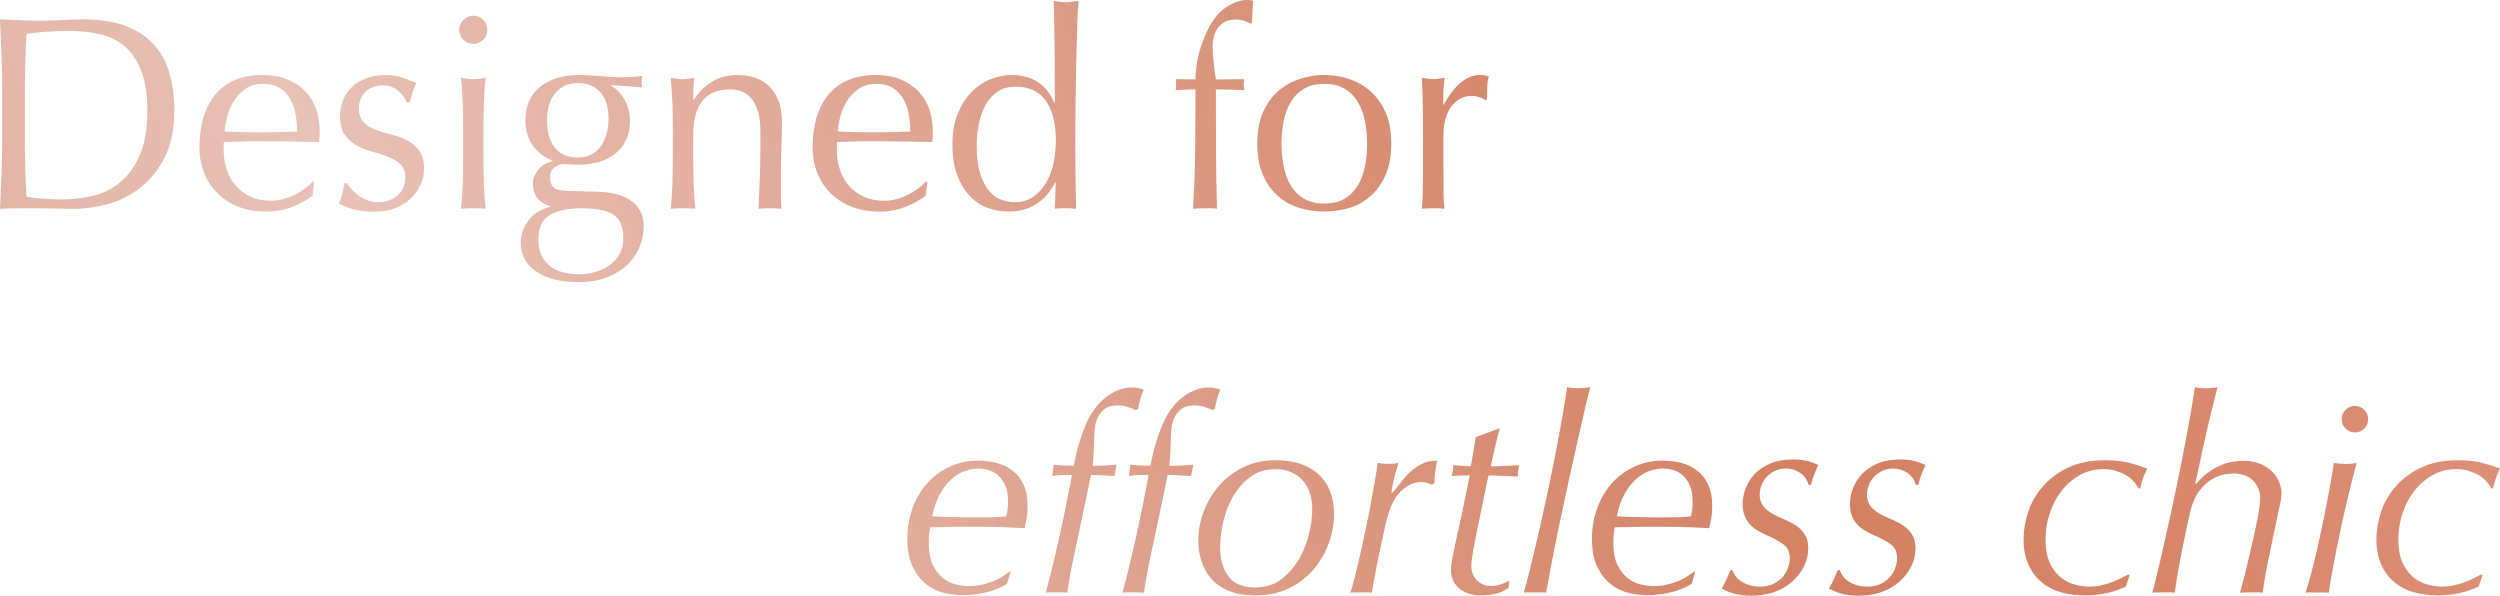 <?xml version="1.0" encoding="UTF-8"?>
<svg id="Layer_2" data-name="Layer 2" xmlns="http://www.w3.org/2000/svg" xmlns:xlink="http://www.w3.org/1999/xlink" viewBox="0 0 589.12 140.38">
  <defs>
    <style>
      .cls-1 {
        fill: url(#linear-gradient-8);
      }

      .cls-2 {
        fill: url(#linear-gradient-7);
      }

      .cls-3 {
        fill: url(#linear-gradient-5);
      }

      .cls-4 {
        fill: url(#linear-gradient-6);
      }

      .cls-5 {
        fill: url(#linear-gradient-9);
      }

      .cls-6 {
        fill: url(#linear-gradient-4);
      }

      .cls-7 {
        fill: url(#linear-gradient-3);
      }

      .cls-8 {
        fill: url(#linear-gradient-2);
      }

      .cls-9 {
        fill: url(#linear-gradient);
      }

      .cls-10 {
        fill: url(#linear-gradient-10);
      }

      .cls-11 {
        fill: url(#linear-gradient-11);
      }

      .cls-12 {
        fill: url(#linear-gradient-12);
      }

      .cls-13 {
        fill: url(#linear-gradient-13);
      }

      .cls-14 {
        fill: url(#linear-gradient-19);
      }

      .cls-15 {
        fill: url(#linear-gradient-14);
      }

      .cls-16 {
        fill: url(#linear-gradient-21);
      }

      .cls-17 {
        fill: url(#linear-gradient-20);
      }

      .cls-18 {
        fill: url(#linear-gradient-22);
      }

      .cls-19 {
        fill: url(#linear-gradient-23);
      }

      .cls-20 {
        fill: url(#linear-gradient-25);
      }

      .cls-21 {
        fill: url(#linear-gradient-15);
      }

      .cls-22 {
        fill: url(#linear-gradient-16);
      }

      .cls-23 {
        fill: url(#linear-gradient-17);
      }

      .cls-24 {
        fill: url(#linear-gradient-18);
      }

      .cls-25 {
        fill: url(#linear-gradient-24);
      }
    </style>
    <linearGradient id="linear-gradient" x1="-145.25" y1="85.79" x2="803.46" y2="-271.11" gradientUnits="userSpaceOnUse">
      <stop offset="0" stop-color="#d69b81"/>
      <stop offset=".22" stop-color="#e8c1b7"/>
      <stop offset=".52" stop-color="#d48062"/>
      <stop offset=".79" stop-color="#e49a88"/>
      <stop offset="1" stop-color="#fcc3af"/>
    </linearGradient>
    <linearGradient id="linear-gradient-2" x1="-136.67" y1="108.57" x2="812.03" y2="-248.32" xlink:href="#linear-gradient"/>
    <linearGradient id="linear-gradient-3" x1="-133.27" y1="117.62" x2="815.43" y2="-239.28" xlink:href="#linear-gradient"/>
    <linearGradient id="linear-gradient-4" x1="-132.82" y1="118.81" x2="815.88" y2="-238.08" xlink:href="#linear-gradient"/>
    <linearGradient id="linear-gradient-5" x1="-124.71" y1="140.38" x2="823.99" y2="-216.51" xlink:href="#linear-gradient"/>
    <linearGradient id="linear-gradient-6" x1="-123.17" y1="144.46" x2="825.53" y2="-212.43" xlink:href="#linear-gradient"/>
    <linearGradient id="linear-gradient-7" x1="-118.76" y1="156.19" x2="829.94" y2="-200.7" xlink:href="#linear-gradient"/>
    <linearGradient id="linear-gradient-8" x1="-116.26" y1="162.83" x2="832.44" y2="-194.06" xlink:href="#linear-gradient"/>
    <linearGradient id="linear-gradient-9" x1="-111.49" y1="175.52" x2="837.21" y2="-181.37" xlink:href="#linear-gradient"/>
    <linearGradient id="linear-gradient-10" x1="-105.67" y1="190.98" x2="843.03" y2="-165.91" xlink:href="#linear-gradient"/>
    <linearGradient id="linear-gradient-11" x1="-102.51" y1="199.39" x2="846.19" y2="-157.51" xlink:href="#linear-gradient"/>
    <linearGradient id="linear-gradient-12" x1="-86.1" y1="243.02" x2="862.61" y2="-113.87" xlink:href="#linear-gradient"/>
    <linearGradient id="linear-gradient-13" x1="-85.43" y1="244.8" x2="863.28" y2="-112.09" xlink:href="#linear-gradient"/>
    <linearGradient id="linear-gradient-14" x1="-83.19" y1="250.76" x2="865.52" y2="-106.13" xlink:href="#linear-gradient"/>
    <linearGradient id="linear-gradient-15" x1="-77.53" y1="265.78" x2="871.17" y2="-91.11" xlink:href="#linear-gradient"/>
    <linearGradient id="linear-gradient-16" x1="-74.37" y1="274.2" x2="874.34" y2="-82.7" xlink:href="#linear-gradient"/>
    <linearGradient id="linear-gradient-17" x1="-72.07" y1="280.32" x2="876.64" y2="-76.58" xlink:href="#linear-gradient"/>
    <linearGradient id="linear-gradient-18" x1="-71.99" y1="280.52" x2="876.72" y2="-76.37" xlink:href="#linear-gradient"/>
    <linearGradient id="linear-gradient-19" x1="-66.1" y1="296.19" x2="882.61" y2="-60.71" xlink:href="#linear-gradient"/>
    <linearGradient id="linear-gradient-20" x1="-62.76" y1="305.06" x2="885.95" y2="-51.83" xlink:href="#linear-gradient"/>
    <linearGradient id="linear-gradient-21" x1="-59.62" y1="313.4" x2="889.08" y2="-43.5" xlink:href="#linear-gradient"/>
    <linearGradient id="linear-gradient-22" x1="-53.31" y1="330.17" x2="895.39" y2="-26.72" xlink:href="#linear-gradient"/>
    <linearGradient id="linear-gradient-23" x1="-52.35" y1="332.73" x2="896.35" y2="-24.17" xlink:href="#linear-gradient"/>
    <linearGradient id="linear-gradient-24" x1="-48.36" y1="343.35" x2="900.35" y2="-13.55" xlink:href="#linear-gradient"/>
    <linearGradient id="linear-gradient-25" x1="-43" y1="357.57" x2="905.7" y2=".68" xlink:href="#linear-gradient"/>
  </defs>
  <g id="Layer_1-2" data-name="Layer 1">
    <g>
      <path class="cls-9" d="M.52,21.39c0-2.86-.05-5.67-.16-8.42-.11-2.75-.23-5.56-.36-8.42,1.65.09,3.28.16,4.91.23s3.26.1,4.91.1,3.28-.05,4.91-.16c1.62-.11,3.26-.16,4.91-.16,3.81,0,7.07.5,9.78,1.49,2.71,1,4.93,2.42,6.66,4.26,1.73,1.84,3,4.1,3.8,6.76.8,2.67,1.2,5.67,1.2,9,0,4.33-.75,7.98-2.24,10.95-1.5,2.97-3.4,5.36-5.72,7.18-2.32,1.82-4.88,3.11-7.67,3.87-2.79.76-5.47,1.14-8.03,1.14-1.47,0-2.92-.02-4.35-.06-1.43-.04-2.88-.07-4.36-.07h-4.35c-1.43,0-2.88.04-4.36.13.13-2.69.25-5.42.36-8.19.11-2.77.16-5.59.16-8.45v-11.18ZM5.85,32.56c0,4.68.13,9.27.39,13.78.91.22,2.15.38,3.71.49,1.56.11,3.16.16,4.81.16,2.38,0,4.77-.28,7.15-.84,2.38-.56,4.52-1.62,6.4-3.19,1.89-1.56,3.42-3.69,4.62-6.4,1.19-2.71,1.79-6.21,1.79-10.5,0-3.77-.47-6.87-1.4-9.29-.93-2.43-2.21-4.34-3.83-5.75-1.62-1.41-3.56-2.38-5.82-2.92-2.25-.54-4.72-.81-7.41-.81-1.95,0-3.77.07-5.46.2-1.69.13-3.21.28-4.55.46-.13,2.08-.23,4.26-.29,6.53-.07,2.28-.1,4.58-.1,6.92v11.18Z"/>
      <path class="cls-8" d="M47,34.77c0-5.33,1.27-9.51,3.8-12.54,2.54-3.03,6.23-4.55,11.08-4.55,2.3,0,4.28.36,5.95,1.07,1.67.71,3.07,1.67,4.19,2.86,1.13,1.19,1.96,2.59,2.5,4.19.54,1.6.81,3.31.81,5.13,0,.43-.01.86-.03,1.27-.02.41-.05.83-.1,1.27-2.34-.04-4.66-.09-6.96-.13-2.3-.04-4.62-.07-6.96-.07-1.43,0-2.85.02-4.26.07-1.41.04-2.83.09-4.26.13-.04.22-.06.54-.06.97v.85c0,1.69.25,3.27.75,4.75.5,1.47,1.22,2.74,2.18,3.8.95,1.06,2.12,1.91,3.51,2.54,1.39.63,2.99.94,4.81.94.87,0,1.75-.12,2.67-.36.91-.24,1.8-.56,2.67-.97.87-.41,1.68-.9,2.44-1.46.76-.56,1.42-1.17,1.98-1.82l.33.2-.39,3.19c-1.3,1.04-2.92,1.93-4.84,2.67s-3.93,1.1-6.01,1.1c-2.34,0-4.48-.36-6.4-1.07-1.93-.72-3.6-1.76-5.01-3.12-1.41-1.37-2.49-2.98-3.25-4.84-.76-1.86-1.14-3.88-1.14-6.04ZM62.01,19.76c-1.6,0-2.96.37-4.06,1.1-1.11.74-2.01,1.66-2.73,2.76-.71,1.1-1.26,2.32-1.62,3.64-.37,1.32-.6,2.57-.68,3.74,1.34.04,2.74.09,4.19.13,1.45.04,2.87.06,4.26.06s2.88-.02,4.36-.06c1.47-.04,2.9-.09,4.29-.13,0-1.17-.1-2.4-.29-3.7-.19-1.3-.58-2.51-1.17-3.64-.58-1.13-1.4-2.06-2.44-2.79-1.04-.74-2.4-1.1-4.09-1.1Z"/>
      <path class="cls-7" d="M82.84,44.59c.46.52,1,1.01,1.62,1.46s1.34.83,2.15,1.14c.8.3,1.66.46,2.57.46.82,0,1.61-.13,2.37-.39s1.43-.63,2.02-1.1c.58-.48,1.05-1.08,1.4-1.82.35-.74.52-1.58.52-2.53,0-1.34-.38-2.37-1.14-3.09-.76-.71-1.7-1.3-2.83-1.75s-2.36-.86-3.71-1.2c-1.34-.35-2.58-.83-3.71-1.46-1.13-.63-2.07-1.46-2.83-2.5-.76-1.04-1.14-2.47-1.14-4.29,0-1.43.24-2.74.71-3.93.48-1.19,1.17-2.22,2.08-3.09.91-.87,2.04-1.55,3.38-2.05,1.34-.5,2.88-.75,4.62-.75,1.6,0,2.96.22,4.06.65,1.11.43,2.16.82,3.15,1.17-.35.65-.67,1.45-.97,2.4-.3.95-.5,1.69-.58,2.21h-.78c-.35-1.04-1.02-1.97-2.01-2.79-1-.82-2.23-1.23-3.71-1.23-.65,0-1.3.11-1.95.32-.65.22-1.24.54-1.75.98-.52.43-.95,1-1.3,1.69-.35.69-.52,1.52-.52,2.47,0,1.39.38,2.46,1.14,3.22.76.76,1.7,1.35,2.83,1.79,1.13.43,2.36.81,3.71,1.14,1.34.32,2.58.78,3.71,1.36s2.07,1.4,2.83,2.44c.76,1.04,1.14,2.47,1.14,4.29,0,1.26-.27,2.49-.81,3.71-.54,1.21-1.32,2.31-2.34,3.28-1.02.98-2.24,1.73-3.67,2.28-1.43.54-3.06.81-4.88.81-1.99,0-3.66-.2-5-.58-1.34-.39-2.47-.84-3.38-1.37.26-.56.53-1.33.81-2.31.28-.97.42-1.79.42-2.44h.78c.22.43.55.91,1.01,1.43Z"/>
      <path class="cls-6" d="M108.22,7.02c0-.91.33-1.69.98-2.34.65-.65,1.43-.98,2.34-.98s1.69.33,2.34.98c.65.65.97,1.43.97,2.34s-.32,1.69-.97,2.34c-.65.65-1.43.98-2.34.98s-1.69-.32-2.34-.98c-.65-.65-.98-1.43-.98-2.34ZM109.13,30.48c0-1.95-.03-4-.1-6.14-.06-2.14-.21-4.15-.42-6.01,1.21.22,2.19.33,2.92.33s1.71-.11,2.92-.33c-.22,1.86-.36,3.87-.42,6.01-.06,2.15-.1,4.19-.1,6.14v6.76c0,1.95.03,4,.1,6.14.07,2.15.21,4.08.42,5.82-1-.09-1.97-.13-2.92-.13s-1.93.04-2.92.13c.22-1.73.36-3.67.42-5.82.07-2.14.1-4.19.1-6.14v-6.76Z"/>
      <path class="cls-3" d="M123.83,28.27c0-1.82.33-3.39.97-4.71.65-1.32,1.55-2.42,2.7-3.28,1.15-.87,2.47-1.52,3.96-1.95,1.5-.43,3.09-.65,4.78-.65.82,0,1.61.02,2.37.06.76.04,1.72.11,2.89.2,1,.09,1.89.15,2.67.2.78.04,1.41.06,1.89.06,2.43,0,4.18-.11,5.26-.32-.04.22-.08.44-.1.68-.02.24-.03.47-.03.68s0,.45.03.68c.02.24.05.47.1.68-1.26-.09-2.48-.18-3.67-.29-1.19-.11-2.37-.18-3.54-.23l-.13.13c1.34.74,2.43,1.88,3.25,3.41.82,1.54,1.23,3.13,1.23,4.78,0,3.25-1.09,5.8-3.28,7.64-2.19,1.84-5.12,2.76-8.81,2.76-.61,0-1.2-.02-1.79-.07-.58-.04-1.18-.06-1.79-.06-.78,0-1.51.28-2.18.84-.67.56-1.01,1.28-1.01,2.15,0,1.13.27,1.95.81,2.47.54.52,1.55.8,3.02.84,1.21.04,2.41.08,3.58.1,1.17.02,2.36.05,3.57.1,1.99.04,3.69.28,5.1.71,1.41.43,2.56,1.02,3.45,1.75.89.74,1.54,1.58,1.95,2.54.41.95.62,1.99.62,3.12,0,1.52-.29,3.05-.88,4.61s-1.5,2.97-2.73,4.23c-1.23,1.26-2.83,2.3-4.78,3.12-1.95.82-4.29,1.23-7.02,1.23-4.2,0-7.52-.83-9.95-2.5-2.43-1.67-3.64-3.96-3.64-6.86,0-1.13.21-2.17.62-3.12.41-.95.94-1.8,1.59-2.54.65-.74,1.39-1.32,2.21-1.75.82-.43,1.67-.76,2.53-.98v-.13c-1.34-.39-2.36-1.04-3.05-1.95-.69-.91-1.04-1.99-1.04-3.25,0-.74.14-1.41.42-2.02.28-.61.64-1.15,1.07-1.62.43-.48.93-.87,1.5-1.17.56-.3,1.1-.5,1.62-.58v-.13c-1.99-.87-3.55-2.09-4.68-3.67-1.13-1.58-1.69-3.56-1.69-5.95ZM146.9,56.1c0-2.6-.76-4.42-2.28-5.46-1.52-1.04-4.03-1.56-7.54-1.56-3.25,0-5.76.53-7.54,1.59-1.78,1.06-2.67,2.98-2.67,5.75,0,1.47.25,2.73.75,3.77.5,1.04,1.17,1.88,2.01,2.54.84.65,1.85,1.13,3.02,1.43,1.17.3,2.43.46,3.77.46s2.58-.17,3.83-.52c1.26-.35,2.37-.87,3.35-1.56.97-.69,1.76-1.57,2.37-2.63.61-1.06.91-2.33.91-3.8ZM143.39,27.95c0-2.73-.65-4.81-1.95-6.24s-3.01-2.15-5.13-2.15c-2.34,0-4.16.79-5.46,2.37-1.3,1.58-1.95,3.69-1.95,6.34s.59,4.89,1.79,6.47c1.19,1.58,3.04,2.37,5.56,2.37,1.26,0,2.33-.25,3.22-.75.89-.5,1.62-1.17,2.21-2.02s1.02-1.82,1.3-2.93c.28-1.1.42-2.26.42-3.48Z"/>
      <path class="cls-4" d="M177.32,23.56c-1.26-1.67-2.99-2.5-5.2-2.5-3.03,0-5.25.93-6.66,2.79-1.41,1.86-2.11,4.48-2.11,7.87v5.52c0,1.95.03,4,.1,6.14.07,2.15.21,4.08.42,5.82-1-.09-1.97-.13-2.92-.13s-1.93.04-2.92.13c.22-1.73.36-3.67.42-5.82.07-2.14.1-4.19.1-6.14v-6.76c0-1.95-.03-4-.1-6.14-.06-2.14-.21-4.15-.42-6.01,1.21.22,2.19.33,2.92.33.35,0,.72-.03,1.14-.1.41-.06.9-.14,1.46-.23-.13,1.73-.2,3.47-.2,5.2h.13c1.21-1.86,2.67-3.3,4.35-4.32,1.69-1.02,3.71-1.53,6.04-1.53,1.21,0,2.44.17,3.67.52,1.23.35,2.35.94,3.35,1.79,1,.84,1.81,1.99,2.44,3.44.63,1.45.94,3.31.94,5.56,0,1.86-.04,3.78-.13,5.75-.09,1.97-.13,4.06-.13,6.27v4.22c0,.69,0,1.38.03,2.05.02.67.05,1.31.1,1.92-.87-.09-1.78-.13-2.73-.13s-1.8.04-2.67.13c.09-2.25.18-4.57.29-6.95.11-2.38.16-4.83.16-7.35v-3.96c0-3.25-.63-5.71-1.88-7.38Z"/>
      <path class="cls-2" d="M191.49,34.77c0-5.33,1.27-9.51,3.8-12.54,2.54-3.03,6.23-4.55,11.08-4.55,2.3,0,4.28.36,5.95,1.07,1.67.71,3.07,1.67,4.19,2.86,1.13,1.19,1.96,2.59,2.5,4.19.54,1.6.81,3.31.81,5.13,0,.43-.01.86-.03,1.27-.02.41-.05.83-.1,1.27-2.34-.04-4.66-.09-6.96-.13-2.3-.04-4.62-.07-6.96-.07-1.43,0-2.85.02-4.26.07-1.41.04-2.83.09-4.26.13-.04.22-.06.54-.06.97v.85c0,1.69.25,3.27.75,4.75.5,1.47,1.22,2.74,2.18,3.8.95,1.06,2.12,1.91,3.51,2.54,1.39.63,2.99.94,4.81.94.87,0,1.75-.12,2.67-.36.91-.24,1.8-.56,2.67-.97.87-.41,1.68-.9,2.44-1.46.76-.56,1.42-1.17,1.98-1.82l.33.2-.39,3.19c-1.3,1.04-2.92,1.93-4.84,2.67s-3.93,1.1-6.01,1.1c-2.34,0-4.48-.36-6.4-1.07-1.93-.72-3.6-1.76-5.01-3.12-1.41-1.37-2.49-2.98-3.25-4.84-.76-1.86-1.14-3.88-1.14-6.04ZM206.5,19.76c-1.6,0-2.96.37-4.06,1.1-1.11.74-2.01,1.66-2.73,2.76-.71,1.1-1.26,2.32-1.62,3.64-.37,1.32-.6,2.57-.68,3.74,1.34.04,2.74.09,4.19.13,1.45.04,2.87.06,4.26.06s2.88-.02,4.36-.06c1.47-.04,2.9-.09,4.29-.13,0-1.17-.1-2.4-.29-3.7-.19-1.3-.58-2.51-1.17-3.64-.58-1.13-1.4-2.06-2.44-2.79-1.04-.74-2.4-1.1-4.09-1.1Z"/>
      <path class="cls-1" d="M248.62,43.03c-.35.69-.81,1.44-1.4,2.24-.58.8-1.32,1.55-2.21,2.24-.89.69-1.94,1.26-3.15,1.69-1.21.43-2.62.65-4.23.65s-3.26-.28-4.84-.84c-1.58-.56-2.99-1.48-4.22-2.76-1.24-1.28-2.23-2.92-2.99-4.94-.76-2.01-1.14-4.43-1.14-7.25s.41-5.18,1.23-7.21c.82-2.04,1.9-3.74,3.22-5.1,1.32-1.37,2.82-2.38,4.49-3.06,1.67-.67,3.35-1.01,5.04-1.01,4.81,0,8.15,2.17,10.01,6.5h.13v-6.37c0-1.65-.01-3.3-.03-4.97-.02-1.67-.04-3.26-.07-4.78-.02-1.52-.04-2.95-.06-4.29-.02-1.34-.05-2.54-.1-3.58.52.09,1.02.16,1.5.23.48.07.95.1,1.43.1s.94-.03,1.4-.1c.46-.06.96-.14,1.53-.23-.13,1.39-.24,3.39-.32,6.01-.09,2.62-.16,5.51-.23,8.68-.07,3.16-.12,6.41-.16,9.75s-.06,6.39-.06,9.17c0,2.99.02,5.68.06,8.06.04,2.38.09,4.83.13,7.34-.87-.09-1.71-.13-2.53-.13s-1.6.04-2.47.13l.2-6.17h-.13ZM230.17,34.45c0,2.6.27,4.75.81,6.44.54,1.69,1.23,3.04,2.08,4.06.84,1.02,1.81,1.72,2.89,2.11,1.08.39,2.14.58,3.18.58,1.69,0,3.14-.42,4.36-1.27,1.21-.84,2.22-1.95,3.02-3.31.8-1.36,1.39-2.91,1.75-4.65.37-1.73.55-3.47.55-5.2,0-4.16-.8-7.33-2.41-9.52-1.6-2.19-3.96-3.28-7.08-3.28-1.56,0-2.92.36-4.06,1.07-1.15.72-2.1,1.71-2.86,2.99-.76,1.28-1.32,2.77-1.69,4.49-.37,1.71-.55,3.54-.55,5.49Z"/>
      <path class="cls-5" d="M291.07,4.61c-.95,0-1.77.19-2.44.55-.67.37-1.22.84-1.66,1.43-.43.58-.75,1.27-.94,2.05s-.29,1.6-.29,2.47c0,.78.08,1.91.23,3.38.15,1.47.33,2.88.55,4.23,1.13,0,2.24-.01,3.35-.03,1.11-.02,2.22-.03,3.35-.03-.04.22-.08.43-.1.65-.02.22-.03.43-.03.65s0,.43.03.65c.02.22.05.43.1.65-1.13-.04-2.24-.09-3.35-.13-1.1-.04-2.22-.06-3.35-.06,0,4.72.01,9.42.03,14.07.02,4.66.1,9.35.23,14.07-.48-.09-.95-.13-1.43-.13h-1.37c-.91,0-1.86.04-2.86.13.3-4.72.48-9.39.52-14.01.04-4.62.07-9.33.07-14.14-.78,0-1.56.02-2.34.06-.78.04-1.56.09-2.34.13.04-.22.07-.43.1-.65.02-.22.03-.43.03-.65s-.01-.43-.03-.65c-.02-.22-.05-.43-.1-.65.78,0,1.57.01,2.37.03.8.02,1.57.03,2.31.03,0-1.26.13-2.62.39-4.1.26-1.47.64-2.93,1.14-4.35.5-1.43,1.09-2.78,1.79-4.06.69-1.28,1.47-2.35,2.34-3.22.78-.78,1.76-1.47,2.96-2.08,1.19-.61,2.42-.91,3.67-.91.48,0,.91.06,1.3.19-.04.87-.1,1.73-.16,2.6-.06.87-.1,1.73-.1,2.6l-.39.19c-1.04-.65-2.23-.98-3.58-.98Z"/>
      <path class="cls-10" d="M296.27,33.86c0-2.95.46-5.45,1.4-7.51.93-2.06,2.16-3.73,3.67-5,1.52-1.28,3.22-2.21,5.1-2.8s3.76-.88,5.62-.88,3.79.29,5.65.88,3.55,1.52,5.07,2.8c1.52,1.28,2.74,2.95,3.67,5,.93,2.06,1.4,4.56,1.4,7.51s-.47,5.45-1.4,7.51c-.93,2.06-2.16,3.73-3.67,5-1.52,1.28-3.21,2.18-5.07,2.7-1.86.52-3.75.78-5.65.78s-3.74-.26-5.62-.78c-1.88-.52-3.59-1.42-5.1-2.7-1.52-1.28-2.74-2.95-3.67-5-.93-2.06-1.4-4.56-1.4-7.51ZM301.99,33.86c0,1.82.16,3.58.49,5.27s.88,3.2,1.66,4.52c.78,1.32,1.82,2.37,3.12,3.15,1.3.78,2.9,1.17,4.81,1.17s3.51-.39,4.81-1.17c1.3-.78,2.34-1.83,3.12-3.15.78-1.32,1.33-2.83,1.66-4.52s.49-3.44.49-5.27-.16-3.57-.49-5.26c-.33-1.69-.88-3.2-1.66-4.52-.78-1.32-1.82-2.37-3.12-3.15-1.3-.78-2.9-1.17-4.81-1.17s-3.51.39-4.81,1.17c-1.3.78-2.34,1.83-3.12,3.15-.78,1.32-1.33,2.83-1.66,4.52-.33,1.69-.49,3.44-.49,5.26Z"/>
      <path class="cls-11" d="M348.69,22.94c-.63-.22-1.27-.33-1.92-.33-1.04,0-1.97.24-2.79.72-.82.48-1.52,1.12-2.08,1.92-.56.8-1,1.75-1.3,2.86-.3,1.1-.46,2.29-.46,3.54v7.15c0,2.9.01,5.12.03,6.66.02,1.54.1,2.79.23,3.74-.87-.09-1.73-.13-2.6-.13-.95,0-1.86.04-2.73.13.13-1.47.21-3.48.23-6.01.02-2.53.03-5.64.03-9.33v-2.08c0-1.69-.01-3.64-.03-5.85-.02-2.21-.1-4.75-.23-7.61.48.09.93.16,1.36.23.43.07.89.1,1.37.1.39,0,.8-.03,1.24-.1.43-.06.89-.14,1.36-.23-.17,1.56-.27,2.8-.29,3.71-.02.91-.03,1.78-.03,2.6l.13.06c2.56-4.68,5.42-7.02,8.58-7.02.39,0,.72.02,1.01.06.28.04.64.15,1.07.33-.22.52-.35,1.31-.39,2.37-.04,1.06-.06,2.03-.06,2.89l-.46.32c-.22-.26-.64-.5-1.27-.71Z"/>
    </g>
    <g>
      <path class="cls-12" d="M237.34,137.58c-1.6.95-3.3,1.64-5.1,2.05-1.8.41-3.63.62-5.49.62-1.39,0-2.84-.19-4.36-.55s-2.91-1.06-4.19-2.08c-1.28-1.02-2.33-2.38-3.15-4.09-.82-1.71-1.24-3.87-1.24-6.47s.4-4.96,1.2-7.21c.8-2.25,1.94-4.21,3.41-5.88,1.47-1.67,3.24-2.99,5.3-3.96,2.06-.97,4.32-1.46,6.79-1.46,1.56,0,3.03.19,4.42.55,1.39.37,2.62.98,3.71,1.82s1.94,1.95,2.57,3.31c.63,1.36.94,3.02.94,4.97,0,1.21-.09,2.25-.26,3.12-.17.87-.32,1.58-.46,2.15-.91-.04-1.73-.09-2.47-.13-.74-.04-1.46-.08-2.18-.1-.71-.02-1.46-.04-2.24-.07-.78-.02-1.67-.03-2.67-.03h-6.83c-1.04,0-2.08.02-3.12.06-1.04.04-1.95.06-2.73.06-.09.43-.16.95-.23,1.56-.07.61-.1,1.34-.1,2.21,0,2.12.33,3.83.98,5.14.65,1.3,1.44,2.32,2.37,3.05.93.74,1.95,1.24,3.05,1.5,1.11.26,2.11.39,3.02.39,1.26,0,2.39-.13,3.41-.39,1.02-.26,1.93-.56,2.73-.91.8-.35,1.5-.73,2.08-1.14.58-.41,1.07-.75,1.46-1.01h.19l-.84,2.92ZM230.51,110.41c-.87,0-1.83.16-2.89.49s-2.1.91-3.12,1.75c-1.02.85-1.96,1.99-2.83,3.45-.87,1.45-1.54,3.3-2.01,5.56,1.34.09,2.82.15,4.42.19,1.6.04,3.08.07,4.42.07h2.08c1.08,0,2.23-.01,3.45-.03,1.21-.02,2.25-.1,3.12-.23.09-.39.17-.86.26-1.4.09-.54.13-1.25.13-2.11,0-1.43-.21-2.64-.62-3.64-.41-1-.95-1.8-1.62-2.41-.67-.61-1.42-1.04-2.24-1.3-.82-.26-1.67-.39-2.54-.39Z"/>
      <path class="cls-13" d="M250.66,109.7c.78.04,1.56.06,2.34.06.48-2.34.96-4.3,1.46-5.88.5-1.58,1.01-2.96,1.53-4.13.48-1.08,1.07-2.13,1.79-3.15.71-1.02,1.54-1.92,2.47-2.7.93-.78,1.95-1.41,3.05-1.89,1.1-.48,2.29-.71,3.54-.71.52,0,1.01.05,1.46.16.46.11.86.23,1.2.36-.35.87-.63,1.69-.84,2.47s-.37,1.47-.46,2.08l-.58.26c-.48-.22-1.07-.46-1.79-.71s-1.53-.39-2.44-.39c-1.34,0-2.38.29-3.12.88-.74.58-1.28,1.27-1.62,2.05-.35.78-.56,1.56-.65,2.34s-.13,1.39-.13,1.82c-.04,1.26-.09,2.45-.13,3.58-.04,1.13-.13,2.32-.26,3.57.74,0,1.57-.02,2.5-.06s1.98-.11,3.15-.2l-.52,2.67c-.91-.04-1.83-.1-2.76-.16s-1.85-.1-2.76-.1c-.74,3.64-1.48,7.21-2.24,10.72-.76,3.51-1.51,7.02-2.24,10.53-.22,1.13-.42,2.24-.62,3.35-.19,1.1-.36,2.16-.49,3.15-.35-.04-.73-.07-1.14-.07h-2.76c-.43,0-.82.02-1.17.07.56-1.99,1.13-4.18,1.69-6.57.56-2.38,1.12-4.8,1.66-7.25.54-2.45,1.05-4.86,1.53-7.25.48-2.38.91-4.61,1.3-6.69-.78,0-1.56.01-2.34.03-.78.02-1.56.1-2.34.23l.39-2.67c.78.09,1.56.15,2.34.2Z"/>
      <path class="cls-15" d="M268.73,109.7c.78.04,1.56.06,2.34.06.48-2.34.96-4.3,1.46-5.88.5-1.58,1.01-2.96,1.53-4.13.48-1.08,1.07-2.13,1.79-3.15.71-1.02,1.54-1.92,2.47-2.7.93-.78,1.95-1.41,3.05-1.89,1.1-.48,2.29-.71,3.54-.71.52,0,1.01.05,1.46.16.46.11.86.23,1.2.36-.35.87-.63,1.69-.84,2.47s-.37,1.47-.46,2.08l-.58.26c-.48-.22-1.07-.46-1.79-.71s-1.53-.39-2.44-.39c-1.34,0-2.38.29-3.12.88-.74.58-1.28,1.27-1.62,2.05-.35.78-.56,1.56-.65,2.34s-.13,1.39-.13,1.82c-.04,1.26-.09,2.45-.13,3.58-.04,1.13-.13,2.32-.26,3.57.74,0,1.57-.02,2.5-.06s1.98-.11,3.15-.2l-.52,2.67c-.91-.04-1.83-.1-2.76-.16s-1.85-.1-2.76-.1c-.74,3.64-1.48,7.21-2.24,10.72-.76,3.51-1.51,7.02-2.24,10.53-.22,1.13-.42,2.24-.62,3.35-.19,1.1-.36,2.16-.49,3.15-.35-.04-.73-.07-1.14-.07h-2.76c-.43,0-.82.02-1.17.07.56-1.99,1.13-4.18,1.69-6.57.56-2.38,1.12-4.8,1.66-7.25.54-2.45,1.05-4.86,1.53-7.25.48-2.38.91-4.61,1.3-6.69-.78,0-1.56.01-2.34.03-.78.02-1.56.1-2.34.23l.39-2.67c.78.09,1.56.15,2.34.2Z"/>
      <path class="cls-21" d="M282.38,127.44c0-2.34.42-4.64,1.27-6.89.84-2.25,2.05-4.28,3.61-6.08,1.56-1.8,3.47-3.25,5.72-4.36,2.25-1.1,4.77-1.66,7.54-1.66,2.56,0,4.72.36,6.5,1.07,1.78.72,3.21,1.66,4.29,2.83,1.08,1.17,1.86,2.51,2.34,4.03.48,1.52.71,3.1.71,4.75,0,2.38-.43,4.74-1.3,7.05-.87,2.32-2.1,4.39-3.71,6.21-1.6,1.82-3.53,3.26-5.79,4.32-2.25,1.06-4.79,1.59-7.6,1.59s-4.91-.39-6.66-1.17c-1.76-.78-3.14-1.81-4.16-3.09-1.02-1.28-1.73-2.69-2.15-4.23-.41-1.54-.62-3-.62-4.39ZM287.52,129c0,2.73.64,4.98,1.92,6.76,1.28,1.78,3.39,2.67,6.34,2.67,2.47,0,4.55-.66,6.24-1.98,1.69-1.32,3.08-2.94,4.16-4.84,1.08-1.91,1.86-3.92,2.34-6.04.48-2.12.71-3.99.71-5.59,0-1.34-.18-2.59-.55-3.74-.37-1.15-.92-2.15-1.66-2.99-.74-.84-1.65-1.5-2.73-1.98-1.08-.48-2.32-.71-3.71-.71-2.34,0-4.34.63-6.01,1.88-1.67,1.26-3.02,2.81-4.06,4.65-1.04,1.84-1.8,3.83-2.28,5.98-.48,2.14-.71,4.13-.71,5.95Z"/>
      <path class="cls-22" d="M336.27,113.79c-.43-.13-.91-.2-1.43-.2-1.52,0-3,.64-4.45,1.92-1.45,1.28-2.55,3.22-3.28,5.82-.09.17-.23.67-.42,1.5-.19.82-.42,1.81-.68,2.96-.26,1.15-.53,2.41-.81,3.77-.28,1.36-.55,2.7-.81,4-.26,1.3-.49,2.5-.68,3.61-.19,1.11-.34,1.94-.42,2.5-.35-.04-.71-.07-1.11-.07h-2.7c-.46,0-.88.02-1.27.07.26-.74.58-1.87.98-3.41.39-1.54.8-3.26,1.23-5.17.43-1.91.88-3.92,1.33-6.04.46-2.12.87-4.18,1.23-6.18.37-1.99.7-3.85,1.01-5.56.3-1.71.52-3.13.65-4.26.35.09.75.15,1.2.2.46.04.9.06,1.33.06.95,0,1.76-.09,2.41-.26-.09.26-.21.64-.36,1.14-.15.5-.31,1.07-.49,1.72-.17.65-.34,1.33-.49,2.05-.15.72-.27,1.42-.36,2.11h.32c.69-.87,1.4-1.75,2.11-2.67.71-.91,1.47-1.72,2.27-2.44.8-.71,1.7-1.3,2.7-1.75,1-.46,2.12-.66,3.38-.62-.22,1.08-.38,2.03-.49,2.83-.11.8-.16,1.61-.16,2.44l-.58.32c-.35-.13-.74-.26-1.17-.39Z"/>
      <path class="cls-23" d="M352.29,105.41c-.32,1.47-.66,2.97-1.01,4.48,1,0,2.09-.03,3.28-.1,1.19-.06,2.35-.12,3.48-.16-.26.91-.39,1.8-.39,2.67-1.13-.04-2.31-.1-3.54-.16-1.24-.07-2.35-.1-3.35-.1l-2.54,12.22c-.13.69-.28,1.46-.46,2.31s-.34,1.68-.49,2.5c-.15.82-.28,1.61-.39,2.37-.11.76-.16,1.4-.16,1.92,0,.87.15,1.6.46,2.21.3.61.68,1.1,1.14,1.46.46.37.95.64,1.5.81.54.17,1.05.26,1.53.26.74,0,1.47-.12,2.21-.36.74-.24,1.43-.55,2.08-.94l-.13,1.69c-.87.69-1.92,1.17-3.15,1.43s-2.39.39-3.48.39c-.82,0-1.66-.12-2.5-.36-.84-.24-1.59-.59-2.24-1.07-.65-.48-1.18-1.09-1.59-1.85-.41-.76-.62-1.63-.62-2.63,0-.87.1-1.78.29-2.73.19-.95.4-1.97.62-3.06.48-2.21.87-4.01,1.17-5.4.3-1.39.57-2.63.81-3.74.24-1.1.46-2.21.68-3.32.22-1.1.5-2.48.84-4.13-.61,0-1.29.01-2.05.03-.76.02-1.51.05-2.24.1.13-.35.23-.69.29-1.04.06-.35.1-.84.1-1.5.69.04,1.42.1,2.18.16.76.06,1.42.1,1.98.1l1.17-6.89,5.66-2.08c-.43,1.52-.81,3.01-1.14,4.49Z"/>
      <path class="cls-24" d="M374.75,91.24c-.17.56-.51,1.9-1.01,4-.5,2.1-1.08,4.65-1.75,7.64-.67,2.99-1.4,6.25-2.18,9.78-.78,3.53-1.53,7-2.24,10.4-.71,3.4-1.35,6.59-1.92,9.55-.56,2.97-1,5.32-1.3,7.05-.35-.04-.73-.07-1.14-.07h-2.99c-.41,0-.79.02-1.14.07.69-2.51,1.4-5.25,2.11-8.22.71-2.97,1.42-5.99,2.11-9.07.69-3.08,1.35-6.13,1.98-9.17.63-3.03,1.2-5.92,1.72-8.65.52-2.73.98-5.24,1.37-7.54.39-2.3.69-4.23.91-5.79.65.17,1.47.26,2.47.26.48,0,.98-.02,1.5-.07.52-.04,1.02-.11,1.5-.19Z"/>
      <path class="cls-14" d="M398.67,137.58c-1.6.95-3.3,1.64-5.1,2.05-1.8.41-3.63.62-5.49.62-1.39,0-2.84-.19-4.36-.55s-2.91-1.06-4.19-2.08c-1.28-1.02-2.33-2.38-3.15-4.09-.82-1.71-1.24-3.87-1.24-6.47s.4-4.96,1.2-7.21c.8-2.25,1.94-4.21,3.41-5.88,1.47-1.67,3.24-2.99,5.3-3.96,2.06-.97,4.32-1.46,6.79-1.46,1.56,0,3.03.19,4.42.55,1.39.37,2.62.98,3.71,1.82s1.94,1.95,2.57,3.31c.63,1.36.94,3.02.94,4.97,0,1.21-.09,2.25-.26,3.12-.17.87-.32,1.58-.46,2.15-.91-.04-1.73-.09-2.47-.13-.74-.04-1.46-.08-2.18-.1-.71-.02-1.46-.04-2.24-.07-.78-.02-1.67-.03-2.67-.03h-6.83c-1.04,0-2.08.02-3.12.06-1.04.04-1.95.06-2.73.06-.09.43-.16.95-.23,1.56-.07.61-.1,1.34-.1,2.21,0,2.12.33,3.83.98,5.14.65,1.3,1.44,2.32,2.37,3.05.93.74,1.95,1.24,3.05,1.5,1.11.26,2.11.39,3.02.39,1.26,0,2.39-.13,3.41-.39,1.02-.26,1.93-.56,2.73-.91.8-.35,1.5-.73,2.08-1.14.58-.41,1.07-.75,1.46-1.01h.19l-.84,2.92ZM391.84,110.41c-.87,0-1.83.16-2.89.49s-2.1.91-3.12,1.75c-1.02.85-1.96,1.99-2.83,3.45-.87,1.45-1.54,3.3-2.01,5.56,1.34.09,2.82.15,4.42.19,1.6.04,3.08.07,4.42.07h2.08c1.08,0,2.23-.01,3.45-.03,1.21-.02,2.25-.1,3.12-.23.09-.39.17-.86.26-1.4.09-.54.13-1.25.13-2.11,0-1.43-.21-2.64-.62-3.64-.41-1-.95-1.8-1.62-2.41-.67-.61-1.42-1.04-2.24-1.3-.82-.26-1.67-.39-2.54-.39Z"/>
      <path class="cls-17" d="M424.18,111.42c-.97-.67-2.09-1.01-3.35-1.01-.95,0-1.81.18-2.57.55-.76.37-1.41.85-1.95,1.43s-.95,1.25-1.23,1.98c-.28.74-.42,1.47-.42,2.21,0,.78.15,1.46.46,2.05.3.58.71,1.09,1.24,1.53.52.43,1.11.82,1.79,1.17.67.35,1.38.67,2.11.97.69.3,1.39.64,2.08,1.01.69.37,1.32.81,1.88,1.33.56.52,1.02,1.15,1.37,1.89.35.74.52,1.62.52,2.67,0,1.52-.35,2.96-1.04,4.32-.69,1.37-1.64,2.57-2.83,3.61-1.19,1.04-2.6,1.84-4.22,2.41-1.62.56-3.39.84-5.3.84-1.34,0-2.57-.13-3.67-.39-1.11-.26-2.22-.69-3.35-1.3.48-.78.89-1.58,1.23-2.4s.63-1.47.85-1.95h.46c.48,1.3,1.31,2.27,2.5,2.92,1.19.65,2.5.98,3.93.98,1.26,0,2.33-.22,3.22-.65.89-.43,1.61-.98,2.18-1.62.56-.65.99-1.38,1.27-2.18.28-.8.42-1.55.42-2.24,0-1.39-.43-2.43-1.3-3.12-.87-.69-2.17-1.43-3.9-2.21-.69-.3-1.4-.65-2.11-1.04-.71-.39-1.35-.87-1.92-1.43-.56-.56-1.02-1.25-1.36-2.05-.35-.8-.52-1.79-.52-2.96s.22-2.3.65-3.51c.43-1.21,1.12-2.34,2.05-3.38s2.16-1.9,3.67-2.57c1.52-.67,3.36-1.01,5.53-1.01,1.17,0,2.19.1,3.05.29.87.19,1.82.53,2.86,1.01-.65,1.47-1.07,2.51-1.27,3.12-.2.61-.34,1.13-.42,1.56h-.58c-.35-1.21-1.01-2.16-1.98-2.83Z"/>
      <path class="cls-16" d="M449.46,111.42c-.97-.67-2.09-1.01-3.35-1.01-.95,0-1.81.18-2.57.55-.76.37-1.41.85-1.95,1.43s-.95,1.25-1.23,1.98c-.28.74-.42,1.47-.42,2.21,0,.78.15,1.46.46,2.05.3.58.71,1.09,1.24,1.53.52.43,1.11.82,1.79,1.17.67.35,1.38.67,2.11.97.69.3,1.39.64,2.08,1.01.69.37,1.32.81,1.88,1.33.56.52,1.02,1.15,1.37,1.89.35.74.52,1.62.52,2.67,0,1.52-.35,2.96-1.04,4.32-.69,1.37-1.64,2.57-2.83,3.61-1.19,1.04-2.6,1.84-4.22,2.41-1.62.56-3.39.84-5.3.84-1.34,0-2.57-.13-3.67-.39-1.11-.26-2.22-.69-3.35-1.3.48-.78.89-1.58,1.23-2.4s.63-1.47.85-1.95h.46c.48,1.3,1.31,2.27,2.5,2.92,1.19.65,2.5.98,3.93.98,1.26,0,2.33-.22,3.22-.65.89-.43,1.61-.98,2.18-1.62.56-.65.99-1.38,1.27-2.18.28-.8.42-1.55.42-2.24,0-1.39-.43-2.43-1.3-3.12-.87-.69-2.17-1.43-3.9-2.21-.69-.3-1.4-.65-2.11-1.04-.71-.39-1.35-.87-1.92-1.43-.56-.56-1.02-1.25-1.36-2.05-.35-.8-.52-1.79-.52-2.96s.22-2.3.65-3.51c.43-1.21,1.12-2.34,2.05-3.38s2.16-1.9,3.67-2.57c1.52-.67,3.36-1.01,5.53-1.01,1.17,0,2.19.1,3.05.29.87.19,1.82.53,2.86,1.01-.65,1.47-1.07,2.51-1.27,3.12-.2.61-.34,1.13-.42,1.56h-.58c-.35-1.21-1.01-2.16-1.98-2.83Z"/>
      <path class="cls-18" d="M491.35,140.31c-1.99,0-3.87-.24-5.62-.72-1.75-.48-3.29-1.27-4.62-2.37-1.32-1.11-2.36-2.5-3.12-4.19-.76-1.69-1.14-3.68-1.14-5.98,0-2.04.36-4.15,1.07-6.34.71-2.19,1.85-4.19,3.41-6.01,1.56-1.82,3.55-3.32,5.98-4.49,2.43-1.17,5.35-1.75,8.77-1.75,2.34,0,4.32.23,5.95.68s2.93.88,3.93,1.27c-.22.48-.4.89-.55,1.23-.15.35-.28.68-.39,1.01s-.22.68-.33,1.07c-.11.39-.23.85-.36,1.37h-.39c-.82-1.52-1.99-2.65-3.51-3.41-1.52-.76-3.1-1.14-4.75-1.14-2.04,0-3.9.48-5.59,1.43-1.69.95-3.13,2.2-4.32,3.74-1.19,1.54-2.11,3.29-2.76,5.27-.65,1.97-.98,4-.98,6.08,0,2.34.36,4.25,1.07,5.72.71,1.47,1.6,2.61,2.67,3.41,1.06.8,2.19,1.34,3.38,1.62,1.19.28,2.24.42,3.15.42,1.13,0,2.18-.12,3.15-.36.97-.24,1.85-.52,2.63-.85.78-.33,1.46-.64,2.05-.94.58-.3,1.05-.54,1.4-.71l.33.13-.91,2.73c-2.99,1.39-6.2,2.08-9.62,2.08Z"/>
      <path class="cls-19" d="M520.51,111.19c1.02-.69,2.01-1.23,2.99-1.62.98-.39,1.9-.65,2.76-.78.87-.13,1.65-.2,2.34-.2,1.65,0,3.04.26,4.19.78,1.15.52,2.08,1.16,2.8,1.92.71.76,1.23,1.58,1.56,2.47.33.89.49,1.7.49,2.44,0,.35-.02.69-.06,1.04-.04.35-.14.88-.29,1.59-.15.72-.36,1.68-.62,2.89-.26,1.21-.61,2.84-1.04,4.88-.35,1.82-.71,3.62-1.11,5.4-.39,1.78-.71,3.51-.97,5.2-.09.61-.15,1.1-.2,1.46-.04.37-.09.71-.13,1.01-.35-.04-.75-.07-1.2-.07h-2.92c-.46,0-.88.02-1.27.07.09-.26.27-.91.55-1.95.28-1.04.6-2.27.94-3.71.35-1.43.71-2.97,1.1-4.62.39-1.65.75-3.24,1.07-4.78.33-1.54.6-2.95.81-4.22.22-1.28.33-2.24.33-2.89,0-.78-.13-1.52-.39-2.21-.26-.69-.65-1.32-1.17-1.89-.52-.56-1.18-1.01-1.98-1.33-.8-.33-1.75-.49-2.83-.49-.48,0-1.17.08-2.08.23-.91.15-1.88.52-2.89,1.1-1.02.59-1.99,1.46-2.92,2.63-.93,1.17-1.66,2.77-2.18,4.81-.22.87-.5,2.1-.84,3.71-.35,1.6-.71,3.33-1.07,5.17-.37,1.84-.71,3.71-1.04,5.59s-.58,3.5-.75,4.84c-.35-.04-.73-.07-1.14-.07h-2.76c-.52,0-1,.02-1.43.07.17-.48.5-1.69.97-3.64.48-1.95,1.03-4.32,1.66-7.12.63-2.79,1.31-5.87,2.05-9.23.74-3.36,1.44-6.74,2.11-10.14.67-3.4,1.3-6.69,1.88-9.88.58-3.18,1.05-5.99,1.4-8.42.69.17,1.56.26,2.6.26.43,0,.9-.02,1.4-.07.5-.04.94-.11,1.33-.19-.48,1.86-.94,3.72-1.4,5.56-.46,1.84-.9,3.74-1.33,5.69-.26,1.04-.49,2.03-.68,2.96-.2.93-.39,1.84-.58,2.73-.2.89-.39,1.79-.58,2.7-.2.91-.42,1.91-.68,2.99l.26.13c.95-1.17,1.94-2.1,2.96-2.79Z"/>
      <path class="cls-25" d="M555.38,109.05c-.22.69-.51,1.77-.88,3.22-.37,1.45-.78,3.11-1.23,4.97-.46,1.86-.91,3.85-1.37,5.95-.46,2.1-.89,4.17-1.3,6.21-.41,2.04-.78,3.97-1.11,5.79-.33,1.82-.55,3.32-.68,4.49-.48-.04-.97-.07-1.5-.07h-2.89c-.41,0-.79.02-1.14.07.48-1.39.97-3.08,1.49-5.07.52-1.99,1.02-4.07,1.5-6.24.48-2.17.93-4.31,1.37-6.43.43-2.12.81-4.07,1.14-5.85.33-1.78.59-3.29.81-4.55.22-1.26.35-2.08.39-2.47.87.17,1.78.26,2.73.26,1.08,0,1.97-.09,2.67-.26ZM551.81,98.78c0-.87.3-1.6.91-2.21.61-.61,1.34-.91,2.21-.91s1.6.3,2.21.91c.61.61.91,1.34.91,2.21s-.3,1.6-.91,2.21c-.61.61-1.34.91-2.21.91s-1.6-.3-2.21-.91c-.61-.61-.91-1.34-.91-2.21Z"/>
      <path class="cls-20" d="M574.49,140.31c-1.99,0-3.87-.24-5.62-.72-1.75-.48-3.29-1.27-4.62-2.37-1.32-1.11-2.36-2.5-3.12-4.19-.76-1.69-1.14-3.68-1.14-5.98,0-2.04.36-4.15,1.07-6.34.71-2.19,1.85-4.19,3.41-6.01,1.56-1.82,3.55-3.32,5.98-4.49,2.43-1.17,5.35-1.75,8.77-1.75,2.34,0,4.32.23,5.95.68s2.93.88,3.93,1.27c-.22.48-.4.89-.55,1.23-.15.35-.28.68-.39,1.01s-.22.68-.33,1.07c-.11.39-.23.85-.36,1.37h-.39c-.82-1.52-1.99-2.65-3.51-3.41-1.52-.76-3.1-1.14-4.75-1.14-2.04,0-3.9.48-5.59,1.43-1.69.95-3.13,2.2-4.32,3.74-1.19,1.54-2.11,3.29-2.76,5.27-.65,1.97-.98,4-.98,6.08,0,2.34.36,4.25,1.07,5.72.71,1.47,1.6,2.61,2.67,3.41,1.06.8,2.19,1.34,3.38,1.62,1.19.28,2.24.42,3.15.42,1.13,0,2.18-.12,3.15-.36.97-.24,1.85-.52,2.63-.85.78-.33,1.46-.64,2.05-.94.58-.3,1.05-.54,1.4-.71l.33.13-.91,2.73c-2.99,1.39-6.2,2.08-9.62,2.08Z"/>
    </g>
  </g>
</svg>
